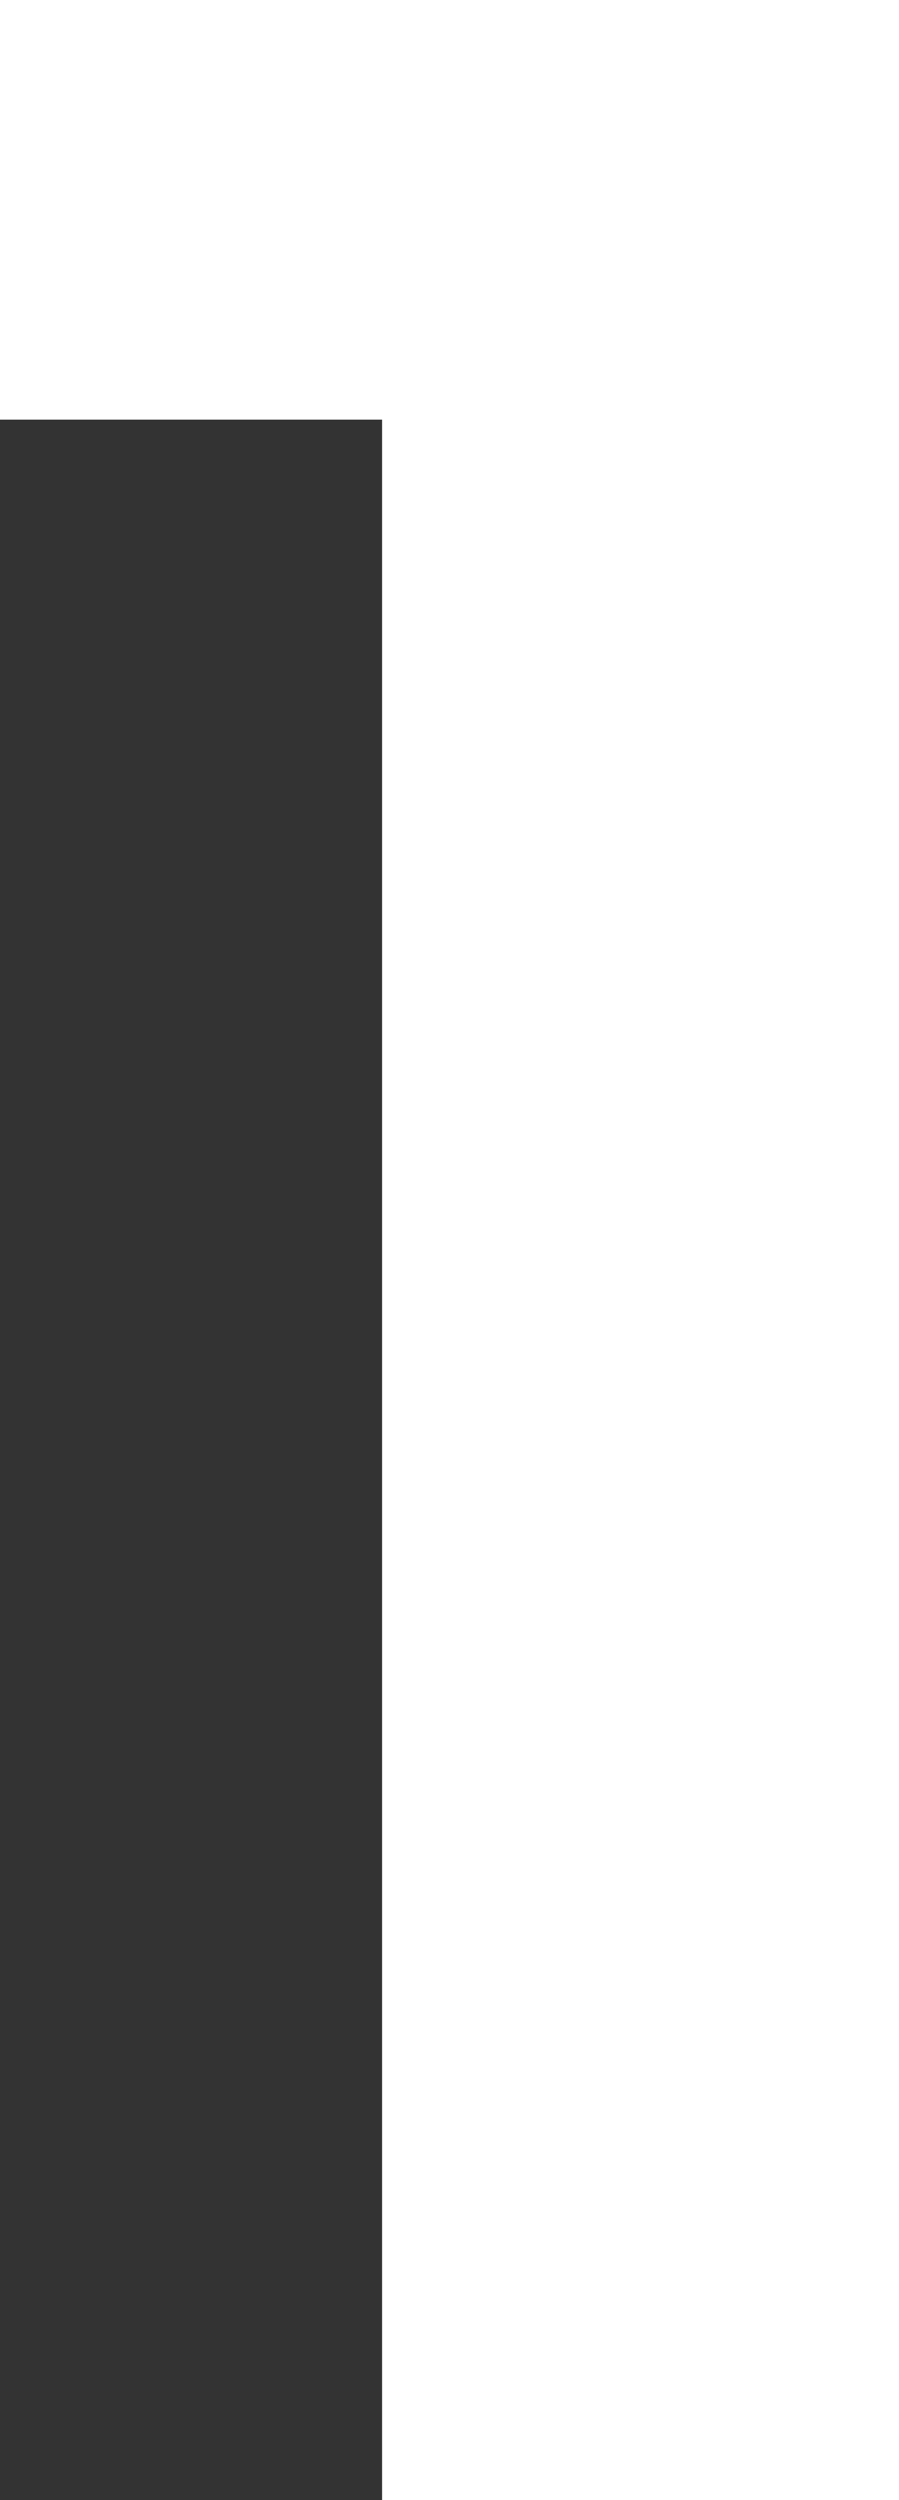 <svg xmlns="http://www.w3.org/2000/svg" id="_&#x30EC;&#x30A4;&#x30E4;&#x30FC;_2" viewBox="0 0 17.27 48.02"><rect x="0" y="0" width="17.27" height="48.02" fill="#333333" stroke="none"/><defs><style>      .cls-1 {        fill: #fff;      }    </style></defs><g id="_&#x30EC;&#x30A4;&#x30E4;&#x30FC;_1-2"><path class="cls-1" d="M7.34,8.06H0V0h17.27v48.02H7.34V8.06Z"></path></g></svg>